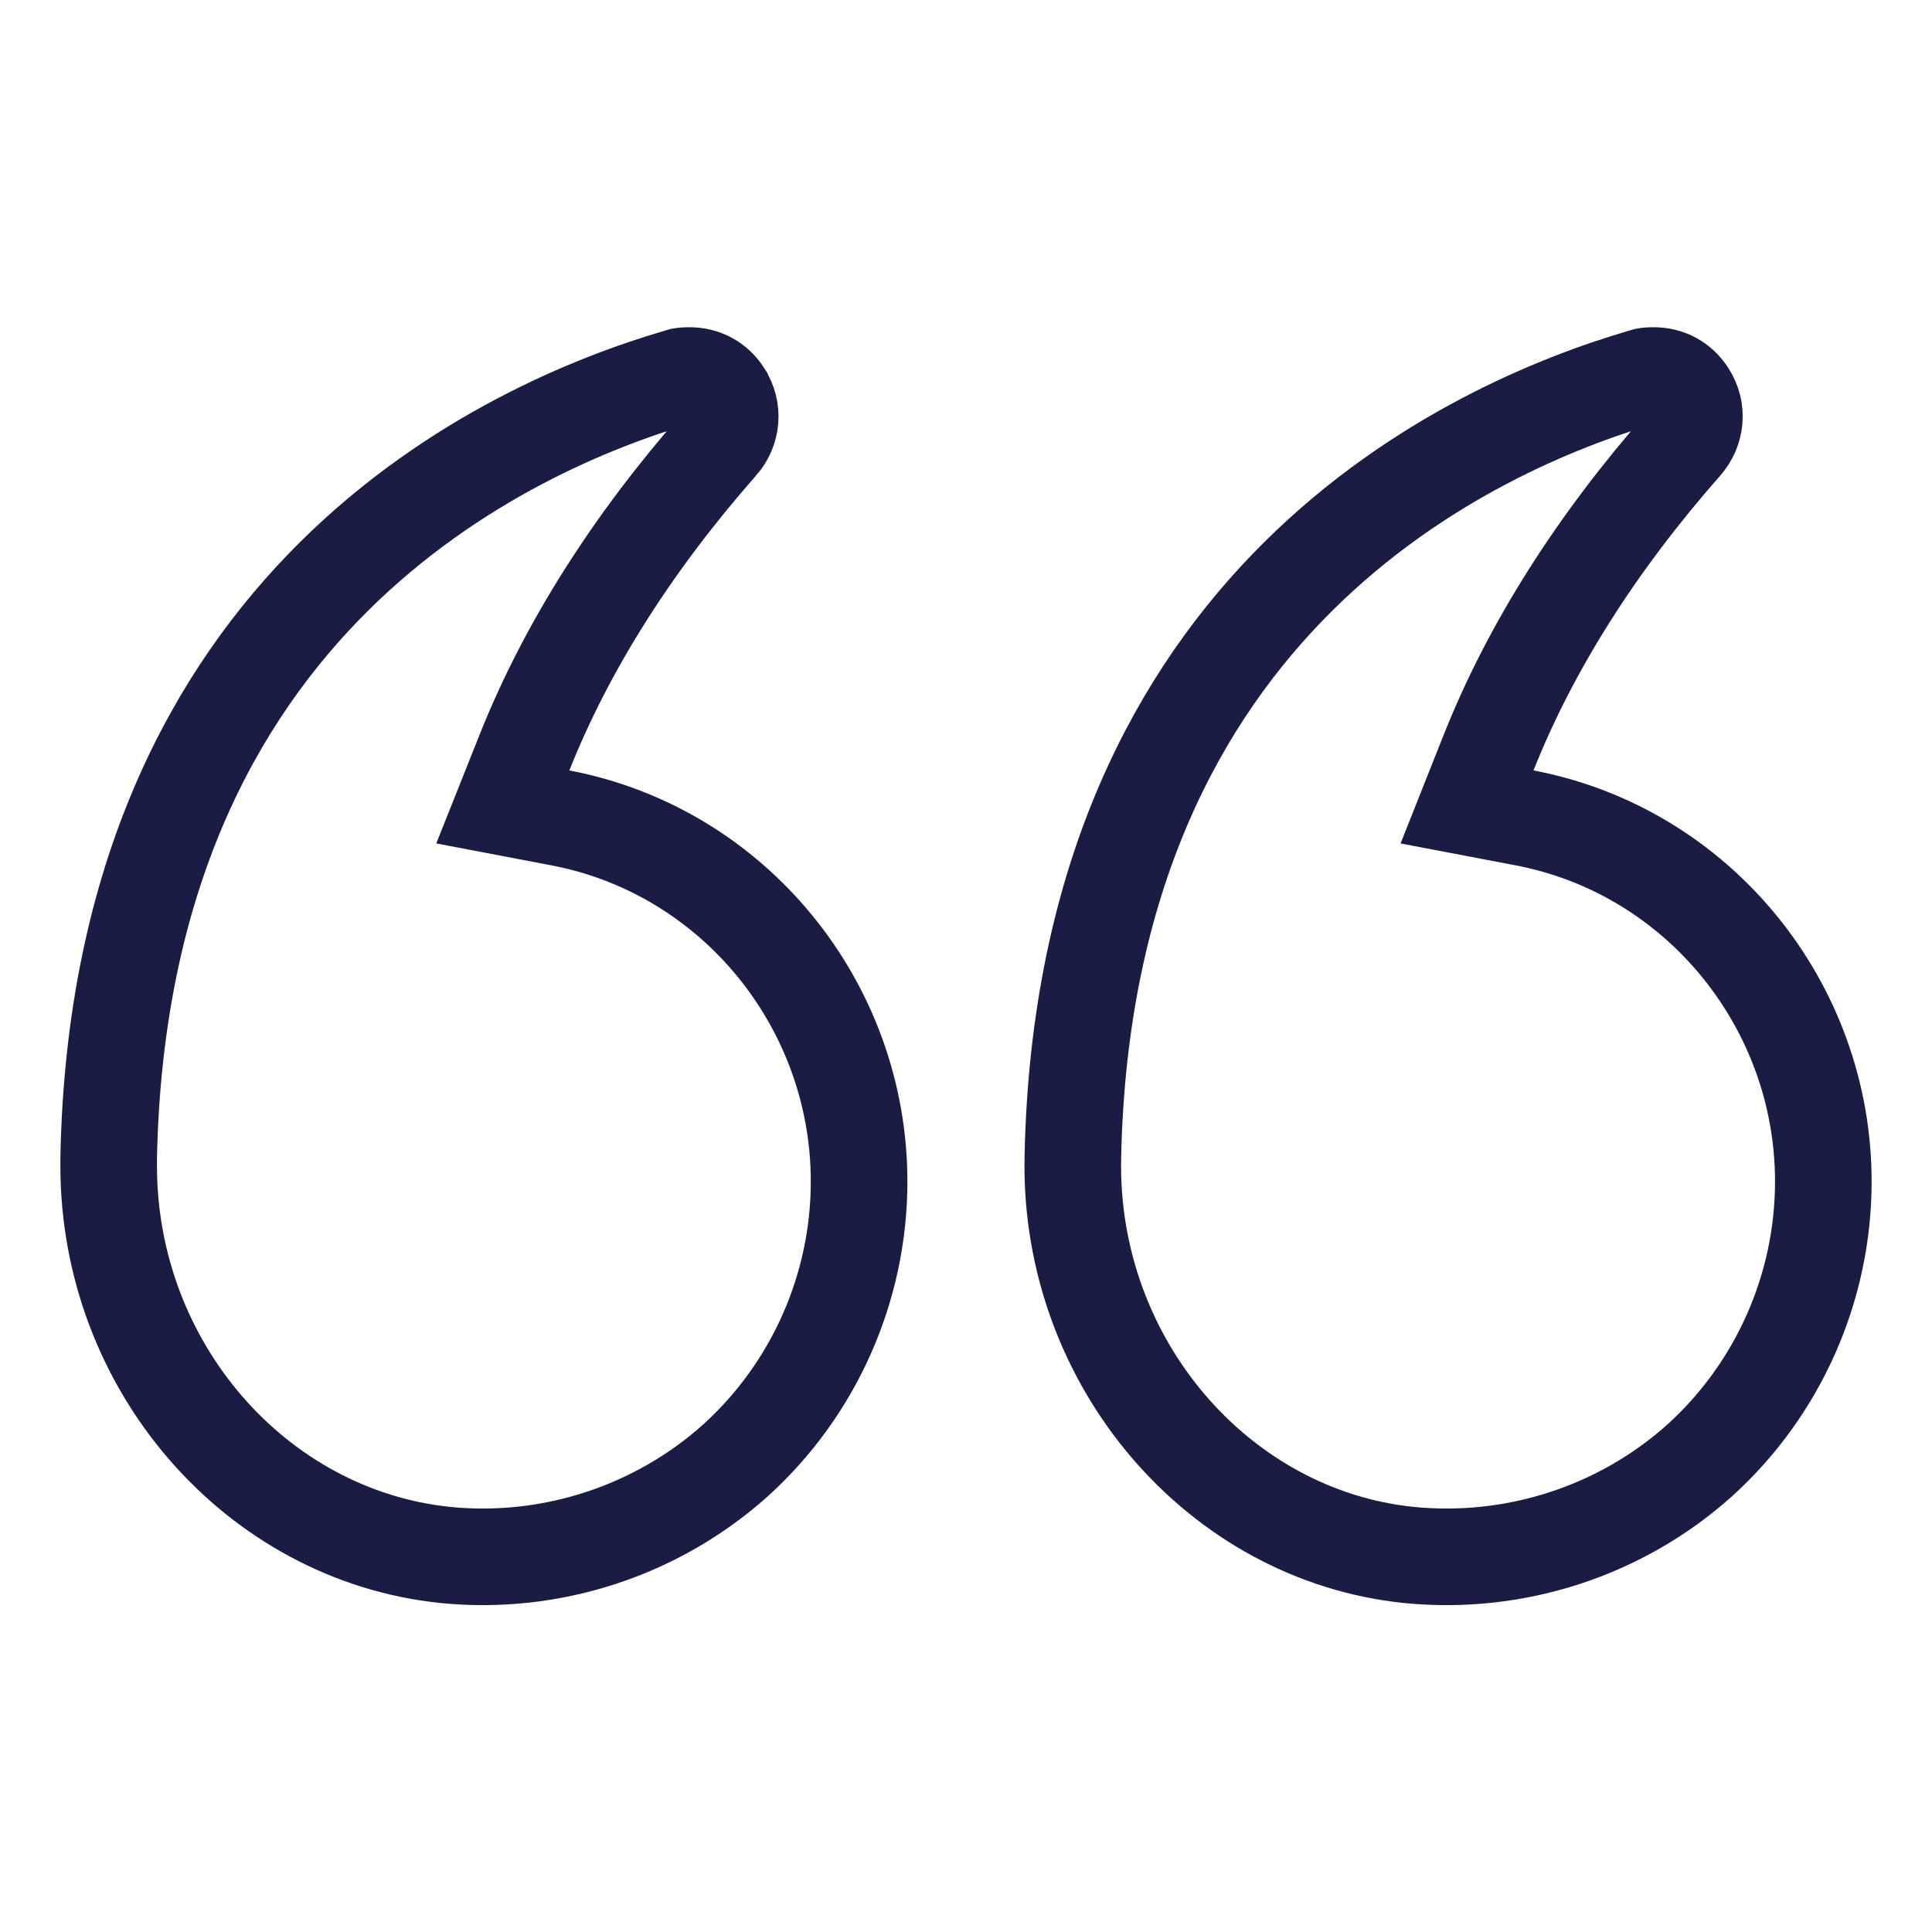 <svg width="24" height="24" viewBox="0 0 24 24" fill="none" xmlns="http://www.w3.org/2000/svg">
<g clip-path="url(#clip0_2783_3276)">
<path d="M18.492 9.349L18.224 10.024L18.938 10.16C21.094 10.57 22.65 12.485 22.65 14.678C22.65 15.993 22.092 17.256 21.116 18.14C20.14 19.016 18.823 19.449 17.498 19.316C15.137 19.072 13.281 16.926 13.327 14.389C13.396 10.878 14.656 8.621 16.127 7.161C17.612 5.687 19.348 4.993 20.396 4.686L20.413 4.681L20.429 4.675C20.438 4.672 20.463 4.665 20.543 4.665C20.718 4.665 20.869 4.745 20.966 4.897L20.968 4.9C21.09 5.09 21.073 5.337 20.917 5.514L20.917 5.514C19.837 6.741 19.017 8.029 18.492 9.349Z" stroke="#1A1C43" stroke-width="1.2"/>
<path d="M6.515 9.349L6.246 10.024L6.96 10.16C9.117 10.57 10.672 12.485 10.672 14.678C10.672 15.993 10.114 17.256 9.138 18.14C8.162 19.016 6.845 19.449 5.529 19.316C3.185 19.072 1.35 16.979 1.35 14.483L1.35 14.384C1.419 10.875 2.679 8.62 4.149 7.161C5.635 5.687 7.371 4.993 8.418 4.686L8.435 4.681L8.452 4.675C8.461 4.672 8.485 4.665 8.565 4.665C8.74 4.665 8.892 4.745 8.989 4.897L8.99 4.9C9.113 5.09 9.096 5.337 8.94 5.514L8.939 5.514C7.86 6.741 7.04 8.029 6.515 9.349Z" stroke="#1A1C43" stroke-width="1.2"/>
</g>
<defs>
<clipPath id="clip0_2783_3276">
<rect width="24" height="24" fill="white" transform="translate(24 24) rotate(-180)"/>
</clipPath>
</defs>
</svg>
